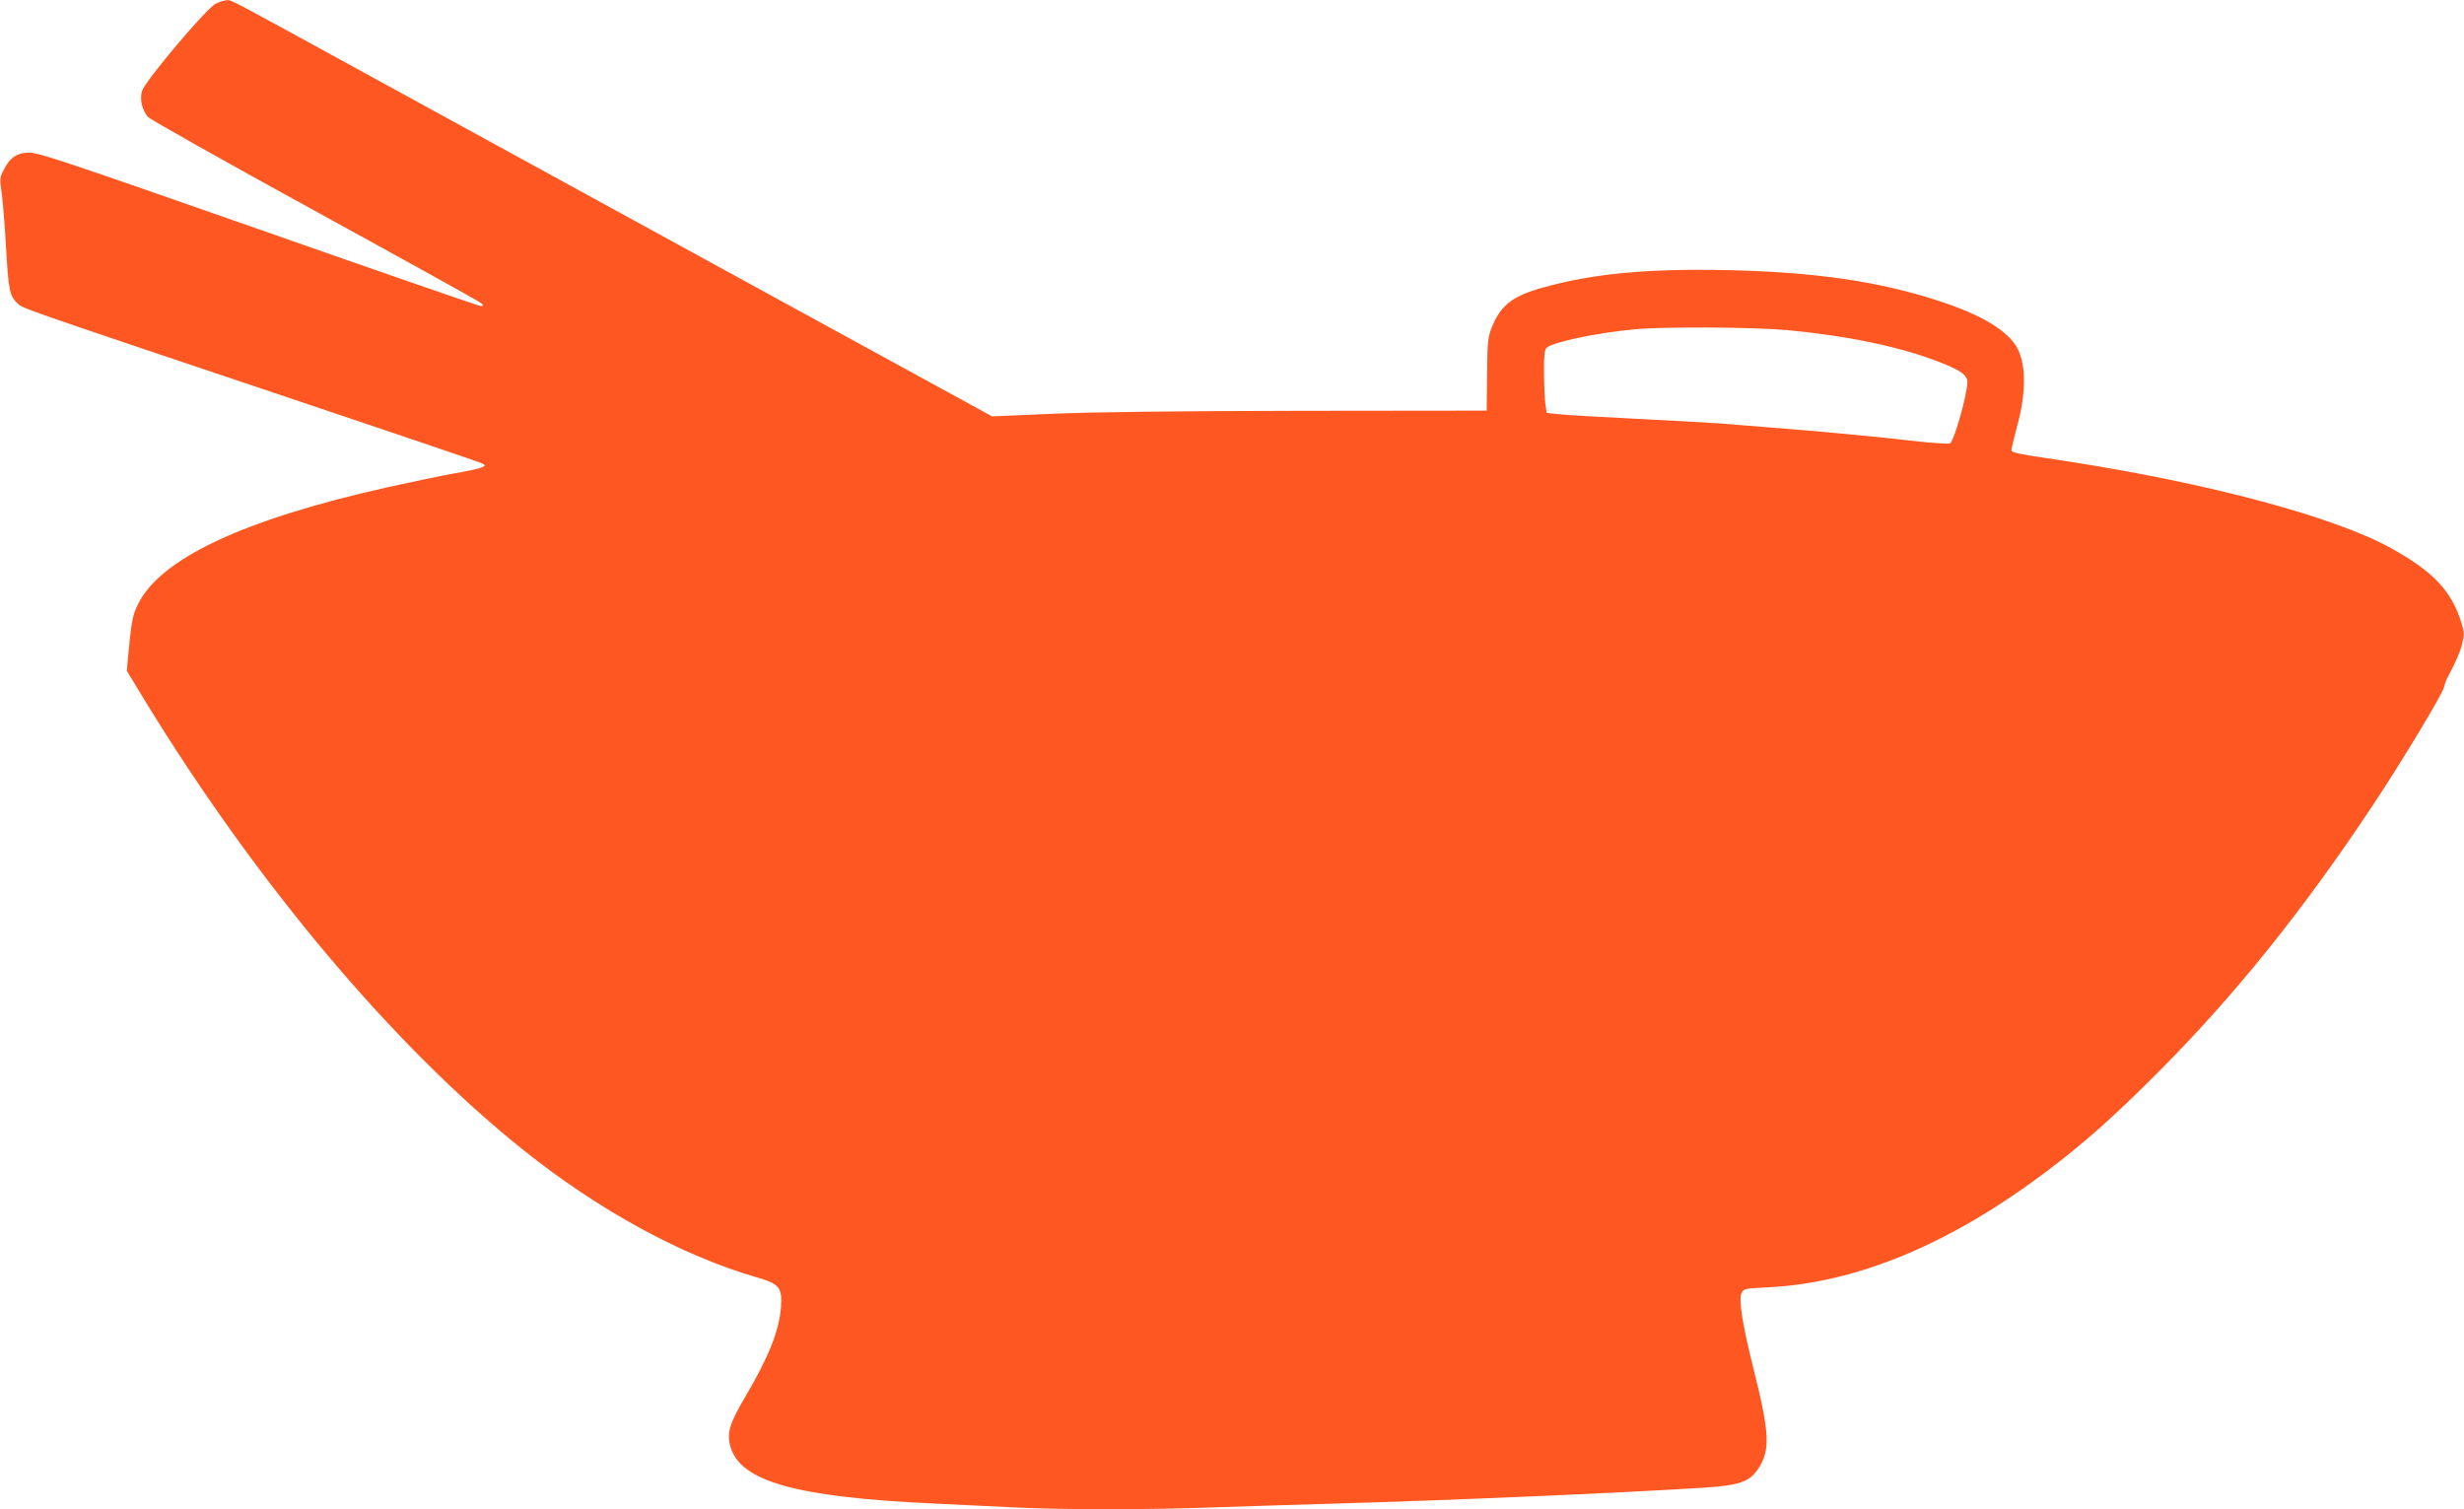 <?xml version="1.0" standalone="no"?>
<!DOCTYPE svg PUBLIC "-//W3C//DTD SVG 20010904//EN"
 "http://www.w3.org/TR/2001/REC-SVG-20010904/DTD/svg10.dtd">
<svg version="1.0" xmlns="http://www.w3.org/2000/svg"
 width="1280pt" height="784pt" viewBox="0 0 1280 784"
 preserveAspectRatio="xMidYMid meet">
<g transform="translate(0,784) scale(0.1,-0.1)"
fill="#ff5722" stroke="none">
<path d="M1121 7821 c-47 -22 -367 -401 -383 -453 -13 -43 -1 -97 30 -135 9
-12 399 -231 867 -488 467 -256 857 -472 865 -480 13 -13 12 -15 -2 -15 -8 0
-530 180 -1159 401 -1052 368 -1148 400 -1197 396 -60 -4 -92 -28 -124 -92
-19 -36 -20 -46 -9 -120 6 -44 16 -168 22 -275 13 -226 19 -256 57 -293 31
-30 -30 -9 1423 -497 537 -180 985 -332 995 -338 17 -10 17 -11 -6 -21 -14 -6
-79 -20 -145 -31 -66 -12 -219 -44 -341 -71 -756 -169 -1191 -375 -1301 -616
-26 -55 -30 -81 -49 -278 l-5 -60 91 -150 c585 -957 1297 -1802 1970 -2340
392 -313 823 -548 1210 -660 119 -34 134 -53 127 -155 -9 -121 -63 -257 -182
-460 -87 -147 -101 -195 -80 -267 53 -179 342 -260 1050 -293 127 -6 313 -15
415 -20 238 -13 723 -13 1055 0 143 5 431 14 640 20 562 16 1452 54 1880 81
200 12 253 30 299 100 63 95 59 185 -24 515 -58 232 -79 362 -63 397 11 23 17
24 140 30 458 23 940 223 1438 597 194 146 355 288 580 514 401 401 762 850
1130 1406 149 225 354 566 361 600 3 14 12 39 21 55 44 84 62 125 74 172 11
47 11 60 -5 110 -52 165 -146 264 -366 386 -295 163 -948 338 -1690 452 -313
48 -284 40 -277 78 4 18 15 65 26 105 46 168 47 312 2 401 -48 92 -187 176
-413 249 -314 102 -643 149 -1103 159 -406 8 -687 -18 -943 -89 -169 -46 -230
-95 -278 -223 -15 -41 -18 -82 -19 -234 l-2 -184 -959 -1 c-619 -1 -1074 -6
-1285 -15 l-325 -14 -1395 763 c-767 420 -1626 890 -1909 1045 -679 372 -647
355 -673 354 -12 -1 -37 -9 -56 -18z m8165 -1696 c316 -30 587 -87 787 -165
113 -44 147 -68 147 -105 0 -61 -65 -294 -89 -318 -4 -4 -89 1 -187 12 -189
22 -518 53 -744 70 -74 6 -191 15 -260 21 -69 5 -271 16 -450 25 -179 9 -354
19 -390 23 l-65 7 -7 45 c-3 25 -7 98 -7 162 -1 89 2 120 13 131 30 29 253 77
453 96 153 15 626 12 799 -4z"/>
</g>
</svg>
